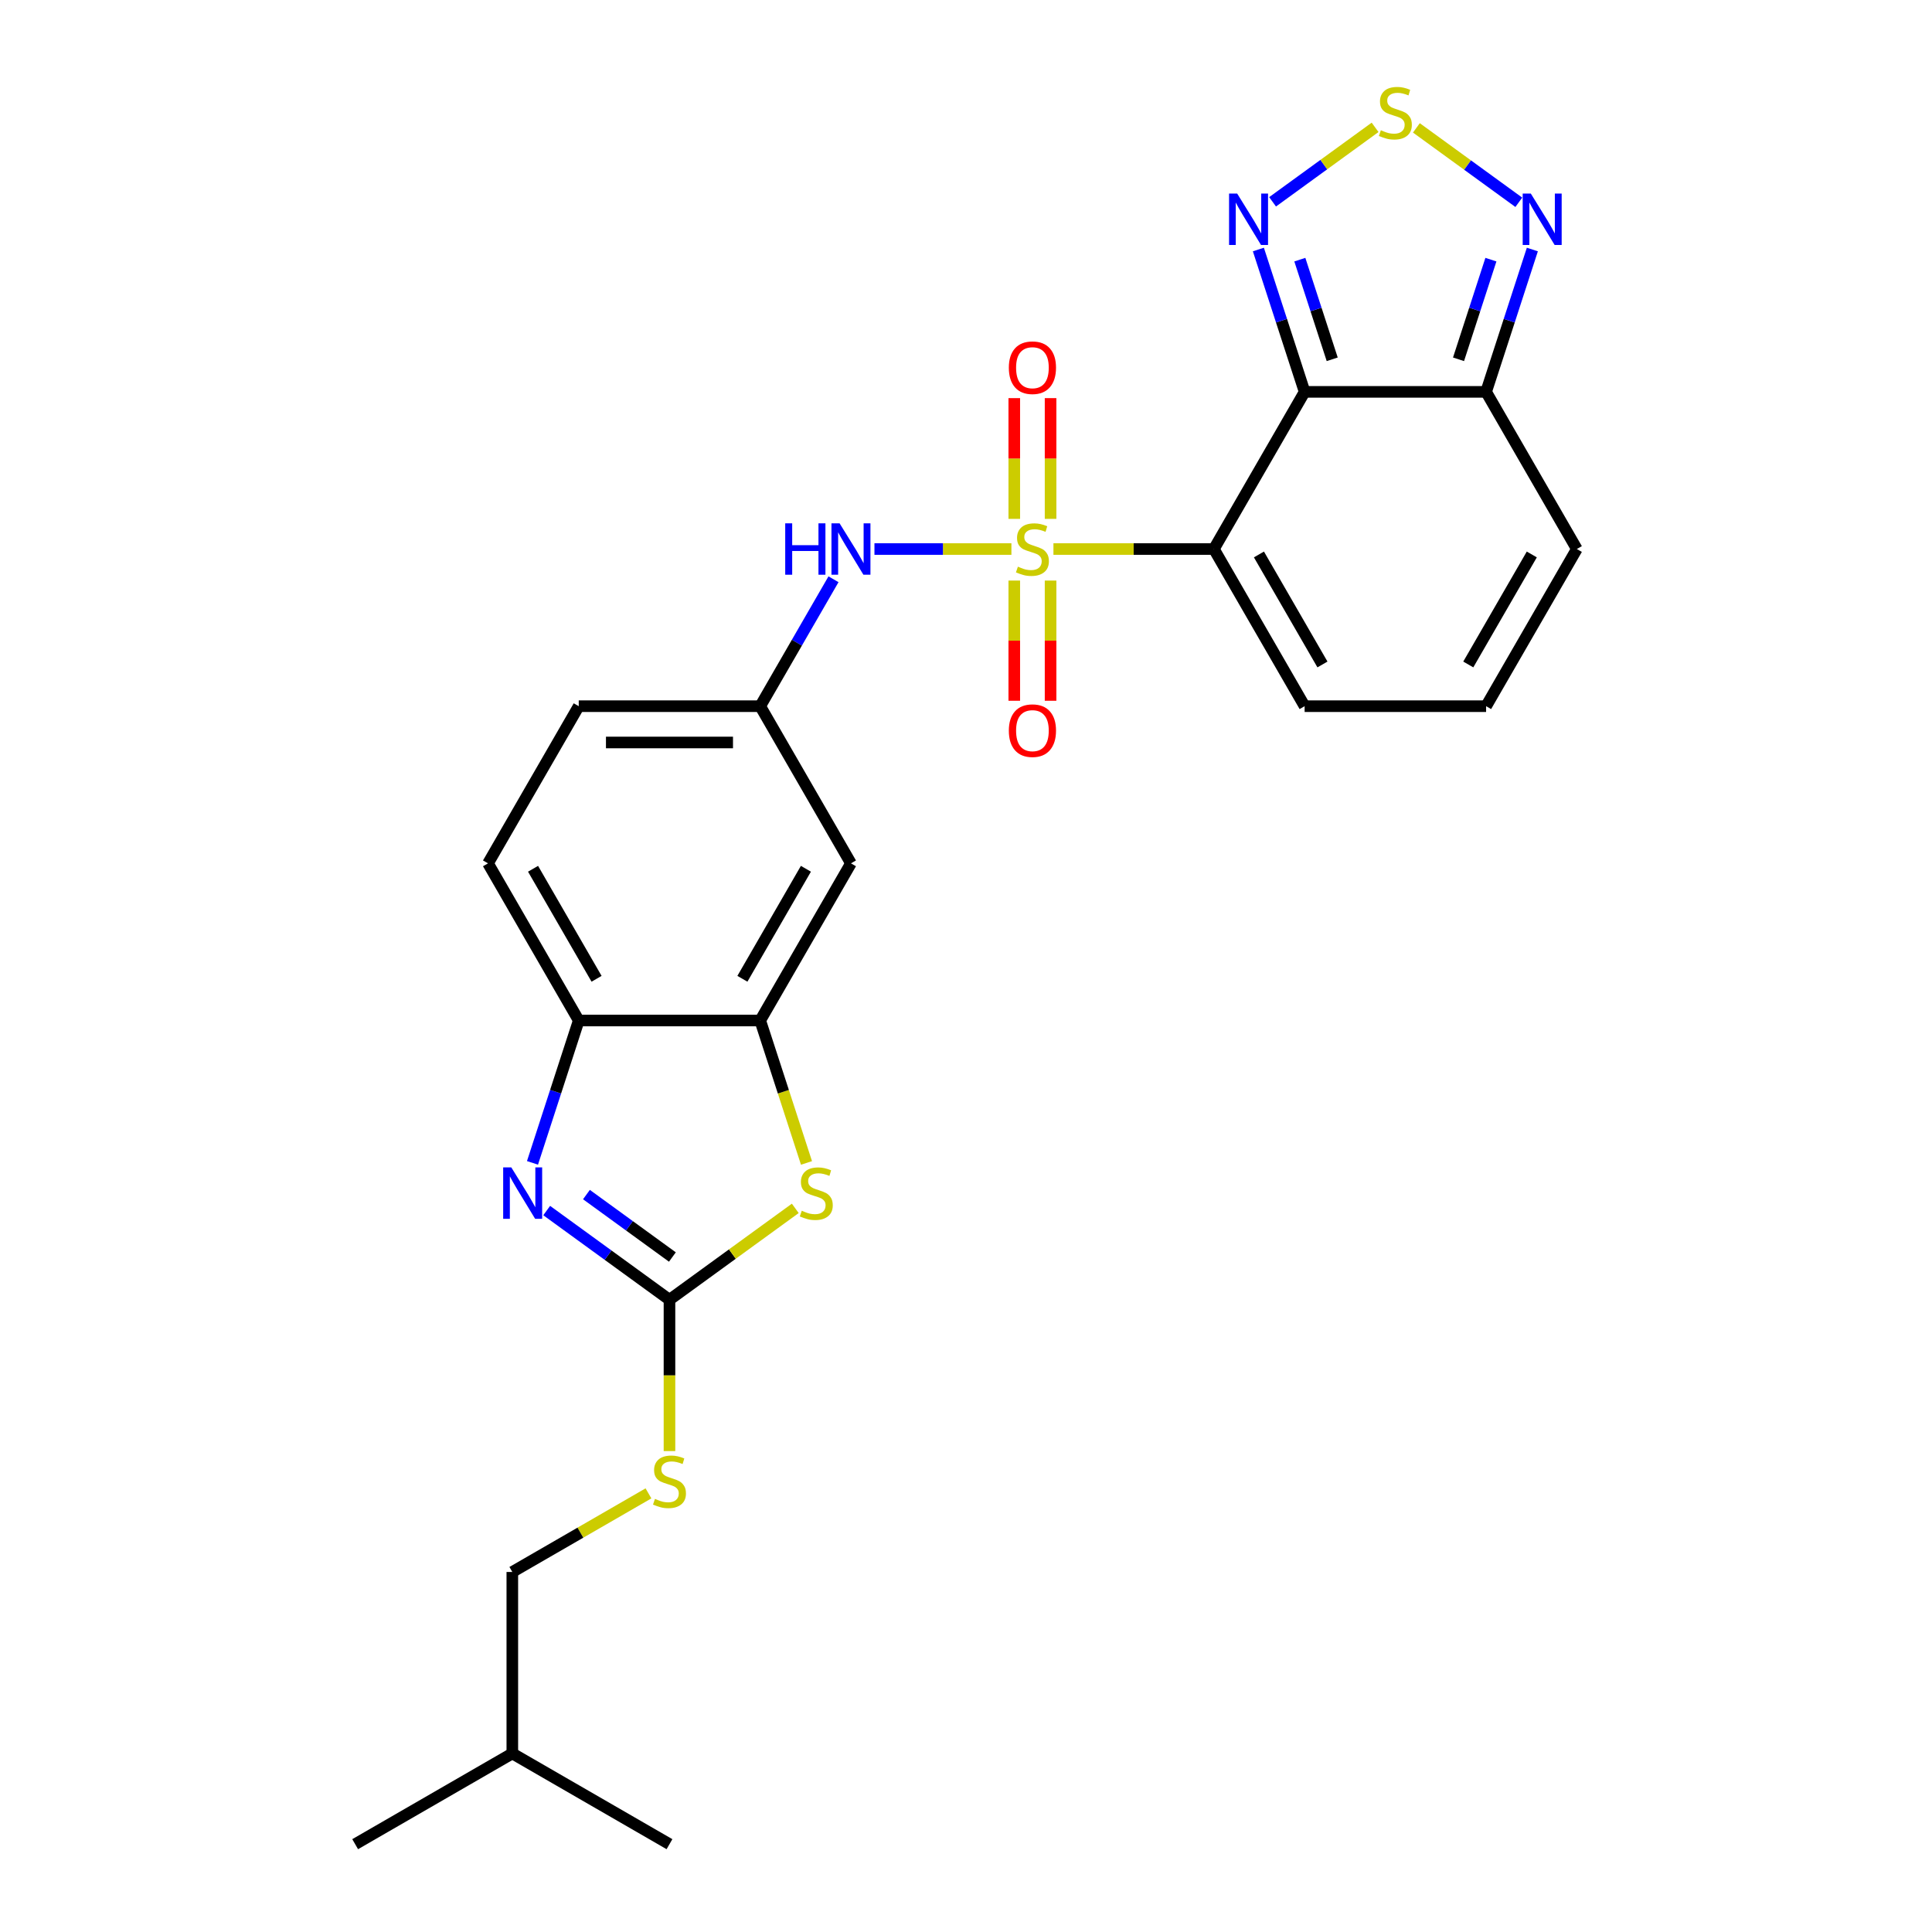 <?xml version='1.0' encoding='iso-8859-1'?>
<svg version='1.1' baseProfile='full'
              xmlns='http://www.w3.org/2000/svg'
                      xmlns:rdkit='http://www.rdkit.org/xml'
                      xmlns:xlink='http://www.w3.org/1999/xlink'
                  xml:space='preserve'
width='1000px' height='1000px' viewBox='0 0 1000 1000'>
<!-- END OF HEADER -->
<rect style='opacity:1.0;fill:#FFFFFF;stroke:none' width='1000' height='1000' x='0' y='0'> </rect>
<path class='bond-0' d='M 545.258,284.177 L 586.784,284.177' style='fill:none;fill-rule:evenodd;stroke:#CCCC00;stroke-width:6px;stroke-linecap:butt;stroke-linejoin:miter;stroke-opacity:1' />
<path class='bond-0' d='M 586.784,284.177 L 628.31,284.177' style='fill:none;fill-rule:evenodd;stroke:#000000;stroke-width:6px;stroke-linecap:butt;stroke-linejoin:miter;stroke-opacity:1' />
<path class='bond-9' d='M 523.504,284.177 L 488.059,284.177' style='fill:none;fill-rule:evenodd;stroke:#CCCC00;stroke-width:6px;stroke-linecap:butt;stroke-linejoin:miter;stroke-opacity:1' />
<path class='bond-9' d='M 488.059,284.177 L 452.615,284.177' style='fill:none;fill-rule:evenodd;stroke:#0000FF;stroke-width:6px;stroke-linecap:butt;stroke-linejoin:miter;stroke-opacity:1' />
<path class='bond-12' d='M 524.988,300.502 L 524.988,331.609' style='fill:none;fill-rule:evenodd;stroke:#CCCC00;stroke-width:6px;stroke-linecap:butt;stroke-linejoin:miter;stroke-opacity:1' />
<path class='bond-12' d='M 524.988,331.609 L 524.988,362.716' style='fill:none;fill-rule:evenodd;stroke:#FF0000;stroke-width:6px;stroke-linecap:butt;stroke-linejoin:miter;stroke-opacity:1' />
<path class='bond-12' d='M 543.774,300.502 L 543.774,331.609' style='fill:none;fill-rule:evenodd;stroke:#CCCC00;stroke-width:6px;stroke-linecap:butt;stroke-linejoin:miter;stroke-opacity:1' />
<path class='bond-12' d='M 543.774,331.609 L 543.774,362.716' style='fill:none;fill-rule:evenodd;stroke:#FF0000;stroke-width:6px;stroke-linecap:butt;stroke-linejoin:miter;stroke-opacity:1' />
<path class='bond-13' d='M 543.774,268.566 L 543.774,237.317' style='fill:none;fill-rule:evenodd;stroke:#CCCC00;stroke-width:6px;stroke-linecap:butt;stroke-linejoin:miter;stroke-opacity:1' />
<path class='bond-13' d='M 543.774,237.317 L 543.774,206.069' style='fill:none;fill-rule:evenodd;stroke:#FF0000;stroke-width:6px;stroke-linecap:butt;stroke-linejoin:miter;stroke-opacity:1' />
<path class='bond-13' d='M 524.988,268.566 L 524.988,237.317' style='fill:none;fill-rule:evenodd;stroke:#CCCC00;stroke-width:6px;stroke-linecap:butt;stroke-linejoin:miter;stroke-opacity:1' />
<path class='bond-13' d='M 524.988,237.317 L 524.988,206.069' style='fill:none;fill-rule:evenodd;stroke:#FF0000;stroke-width:6px;stroke-linecap:butt;stroke-linejoin:miter;stroke-opacity:1' />
<path class='bond-1' d='M 628.31,284.177 L 675.275,202.831' style='fill:none;fill-rule:evenodd;stroke:#000000;stroke-width:6px;stroke-linecap:butt;stroke-linejoin:miter;stroke-opacity:1' />
<path class='bond-14' d='M 628.31,284.177 L 675.275,365.522' style='fill:none;fill-rule:evenodd;stroke:#000000;stroke-width:6px;stroke-linecap:butt;stroke-linejoin:miter;stroke-opacity:1' />
<path class='bond-14' d='M 651.624,286.986 L 684.5,343.928' style='fill:none;fill-rule:evenodd;stroke:#000000;stroke-width:6px;stroke-linecap:butt;stroke-linejoin:miter;stroke-opacity:1' />
<path class='bond-4' d='M 675.275,202.831 L 663.305,165.989' style='fill:none;fill-rule:evenodd;stroke:#000000;stroke-width:6px;stroke-linecap:butt;stroke-linejoin:miter;stroke-opacity:1' />
<path class='bond-4' d='M 663.305,165.989 L 651.334,129.148' style='fill:none;fill-rule:evenodd;stroke:#0000FF;stroke-width:6px;stroke-linecap:butt;stroke-linejoin:miter;stroke-opacity:1' />
<path class='bond-4' d='M 689.551,185.974 L 681.171,160.184' style='fill:none;fill-rule:evenodd;stroke:#000000;stroke-width:6px;stroke-linecap:butt;stroke-linejoin:miter;stroke-opacity:1' />
<path class='bond-4' d='M 681.171,160.184 L 672.792,134.395' style='fill:none;fill-rule:evenodd;stroke:#0000FF;stroke-width:6px;stroke-linecap:butt;stroke-linejoin:miter;stroke-opacity:1' />
<path class='bond-7' d='M 675.275,202.831 L 769.205,202.831' style='fill:none;fill-rule:evenodd;stroke:#000000;stroke-width:6px;stroke-linecap:butt;stroke-linejoin:miter;stroke-opacity:1' />
<path class='bond-2' d='M 346.521,672.756 L 379.078,649.102' style='fill:none;fill-rule:evenodd;stroke:#000000;stroke-width:6px;stroke-linecap:butt;stroke-linejoin:miter;stroke-opacity:1' />
<path class='bond-2' d='M 379.078,649.102 L 411.635,625.448' style='fill:none;fill-rule:evenodd;stroke:#CCCC00;stroke-width:6px;stroke-linecap:butt;stroke-linejoin:miter;stroke-opacity:1' />
<path class='bond-16' d='M 346.521,672.756 L 346.521,711.916' style='fill:none;fill-rule:evenodd;stroke:#000000;stroke-width:6px;stroke-linecap:butt;stroke-linejoin:miter;stroke-opacity:1' />
<path class='bond-16' d='M 346.521,711.916 L 346.521,751.075' style='fill:none;fill-rule:evenodd;stroke:#CCCC00;stroke-width:6px;stroke-linecap:butt;stroke-linejoin:miter;stroke-opacity:1' />
<path class='bond-29' d='M 346.521,672.756 L 314.744,649.669' style='fill:none;fill-rule:evenodd;stroke:#000000;stroke-width:6px;stroke-linecap:butt;stroke-linejoin:miter;stroke-opacity:1' />
<path class='bond-29' d='M 314.744,649.669 L 282.967,626.581' style='fill:none;fill-rule:evenodd;stroke:#0000FF;stroke-width:6px;stroke-linecap:butt;stroke-linejoin:miter;stroke-opacity:1' />
<path class='bond-29' d='M 348.03,650.632 L 325.786,634.471' style='fill:none;fill-rule:evenodd;stroke:#000000;stroke-width:6px;stroke-linecap:butt;stroke-linejoin:miter;stroke-opacity:1' />
<path class='bond-29' d='M 325.786,634.471 L 303.542,618.309' style='fill:none;fill-rule:evenodd;stroke:#0000FF;stroke-width:6px;stroke-linecap:butt;stroke-linejoin:miter;stroke-opacity:1' />
<path class='bond-3' d='M 275.615,601.897 L 287.586,565.055' style='fill:none;fill-rule:evenodd;stroke:#0000FF;stroke-width:6px;stroke-linecap:butt;stroke-linejoin:miter;stroke-opacity:1' />
<path class='bond-3' d='M 287.586,565.055 L 299.556,528.213' style='fill:none;fill-rule:evenodd;stroke:#000000;stroke-width:6px;stroke-linecap:butt;stroke-linejoin:miter;stroke-opacity:1' />
<path class='bond-6' d='M 658.686,104.463 L 685.216,85.188' style='fill:none;fill-rule:evenodd;stroke:#0000FF;stroke-width:6px;stroke-linecap:butt;stroke-linejoin:miter;stroke-opacity:1' />
<path class='bond-6' d='M 685.216,85.188 L 711.747,65.912' style='fill:none;fill-rule:evenodd;stroke:#CCCC00;stroke-width:6px;stroke-linecap:butt;stroke-linejoin:miter;stroke-opacity:1' />
<path class='bond-5' d='M 417.44,601.935 L 405.463,565.074' style='fill:none;fill-rule:evenodd;stroke:#CCCC00;stroke-width:6px;stroke-linecap:butt;stroke-linejoin:miter;stroke-opacity:1' />
<path class='bond-5' d='M 405.463,565.074 L 393.486,528.213' style='fill:none;fill-rule:evenodd;stroke:#000000;stroke-width:6px;stroke-linecap:butt;stroke-linejoin:miter;stroke-opacity:1' />
<path class='bond-27' d='M 733.117,66.191 L 759.624,85.449' style='fill:none;fill-rule:evenodd;stroke:#CCCC00;stroke-width:6px;stroke-linecap:butt;stroke-linejoin:miter;stroke-opacity:1' />
<path class='bond-27' d='M 759.624,85.449 L 786.131,104.708' style='fill:none;fill-rule:evenodd;stroke:#0000FF;stroke-width:6px;stroke-linecap:butt;stroke-linejoin:miter;stroke-opacity:1' />
<path class='bond-8' d='M 769.205,202.831 L 781.176,165.989' style='fill:none;fill-rule:evenodd;stroke:#000000;stroke-width:6px;stroke-linecap:butt;stroke-linejoin:miter;stroke-opacity:1' />
<path class='bond-8' d='M 781.176,165.989 L 793.146,129.148' style='fill:none;fill-rule:evenodd;stroke:#0000FF;stroke-width:6px;stroke-linecap:butt;stroke-linejoin:miter;stroke-opacity:1' />
<path class='bond-8' d='M 754.93,185.974 L 763.309,160.184' style='fill:none;fill-rule:evenodd;stroke:#000000;stroke-width:6px;stroke-linecap:butt;stroke-linejoin:miter;stroke-opacity:1' />
<path class='bond-8' d='M 763.309,160.184 L 771.689,134.395' style='fill:none;fill-rule:evenodd;stroke:#0000FF;stroke-width:6px;stroke-linecap:butt;stroke-linejoin:miter;stroke-opacity:1' />
<path class='bond-26' d='M 769.205,202.831 L 816.17,284.177' style='fill:none;fill-rule:evenodd;stroke:#000000;stroke-width:6px;stroke-linecap:butt;stroke-linejoin:miter;stroke-opacity:1' />
<path class='bond-17' d='M 431.416,299.826 L 412.451,332.674' style='fill:none;fill-rule:evenodd;stroke:#0000FF;stroke-width:6px;stroke-linecap:butt;stroke-linejoin:miter;stroke-opacity:1' />
<path class='bond-17' d='M 412.451,332.674 L 393.486,365.522' style='fill:none;fill-rule:evenodd;stroke:#000000;stroke-width:6px;stroke-linecap:butt;stroke-linejoin:miter;stroke-opacity:1' />
<path class='bond-10' d='M 393.486,528.213 L 440.451,446.868' style='fill:none;fill-rule:evenodd;stroke:#000000;stroke-width:6px;stroke-linecap:butt;stroke-linejoin:miter;stroke-opacity:1' />
<path class='bond-10' d='M 384.262,506.619 L 417.137,449.677' style='fill:none;fill-rule:evenodd;stroke:#000000;stroke-width:6px;stroke-linecap:butt;stroke-linejoin:miter;stroke-opacity:1' />
<path class='bond-28' d='M 393.486,528.213 L 299.556,528.213' style='fill:none;fill-rule:evenodd;stroke:#000000;stroke-width:6px;stroke-linecap:butt;stroke-linejoin:miter;stroke-opacity:1' />
<path class='bond-11' d='M 299.556,528.213 L 252.592,446.868' style='fill:none;fill-rule:evenodd;stroke:#000000;stroke-width:6px;stroke-linecap:butt;stroke-linejoin:miter;stroke-opacity:1' />
<path class='bond-11' d='M 308.781,506.619 L 275.905,449.677' style='fill:none;fill-rule:evenodd;stroke:#000000;stroke-width:6px;stroke-linecap:butt;stroke-linejoin:miter;stroke-opacity:1' />
<path class='bond-18' d='M 675.275,365.522 L 769.205,365.522' style='fill:none;fill-rule:evenodd;stroke:#000000;stroke-width:6px;stroke-linecap:butt;stroke-linejoin:miter;stroke-opacity:1' />
<path class='bond-15' d='M 440.451,446.868 L 393.486,365.522' style='fill:none;fill-rule:evenodd;stroke:#000000;stroke-width:6px;stroke-linecap:butt;stroke-linejoin:miter;stroke-opacity:1' />
<path class='bond-22' d='M 335.644,772.966 L 300.41,793.308' style='fill:none;fill-rule:evenodd;stroke:#CCCC00;stroke-width:6px;stroke-linecap:butt;stroke-linejoin:miter;stroke-opacity:1' />
<path class='bond-22' d='M 300.41,793.308 L 265.176,813.651' style='fill:none;fill-rule:evenodd;stroke:#000000;stroke-width:6px;stroke-linecap:butt;stroke-linejoin:miter;stroke-opacity:1' />
<path class='bond-21' d='M 393.486,365.522 L 299.556,365.522' style='fill:none;fill-rule:evenodd;stroke:#000000;stroke-width:6px;stroke-linecap:butt;stroke-linejoin:miter;stroke-opacity:1' />
<path class='bond-21' d='M 379.397,384.308 L 313.646,384.308' style='fill:none;fill-rule:evenodd;stroke:#000000;stroke-width:6px;stroke-linecap:butt;stroke-linejoin:miter;stroke-opacity:1' />
<path class='bond-19' d='M 769.205,365.522 L 816.17,284.177' style='fill:none;fill-rule:evenodd;stroke:#000000;stroke-width:6px;stroke-linecap:butt;stroke-linejoin:miter;stroke-opacity:1' />
<path class='bond-19' d='M 759.981,343.928 L 792.856,286.986' style='fill:none;fill-rule:evenodd;stroke:#000000;stroke-width:6px;stroke-linecap:butt;stroke-linejoin:miter;stroke-opacity:1' />
<path class='bond-20' d='M 252.592,446.868 L 299.556,365.522' style='fill:none;fill-rule:evenodd;stroke:#000000;stroke-width:6px;stroke-linecap:butt;stroke-linejoin:miter;stroke-opacity:1' />
<path class='bond-23' d='M 265.176,813.651 L 265.176,907.581' style='fill:none;fill-rule:evenodd;stroke:#000000;stroke-width:6px;stroke-linecap:butt;stroke-linejoin:miter;stroke-opacity:1' />
<path class='bond-24' d='M 265.176,907.581 L 183.83,954.545' style='fill:none;fill-rule:evenodd;stroke:#000000;stroke-width:6px;stroke-linecap:butt;stroke-linejoin:miter;stroke-opacity:1' />
<path class='bond-25' d='M 265.176,907.581 L 346.521,954.545' style='fill:none;fill-rule:evenodd;stroke:#000000;stroke-width:6px;stroke-linecap:butt;stroke-linejoin:miter;stroke-opacity:1' />
<path  class='atom-0' d='M 526.866 293.307
Q 527.167 293.42, 528.407 293.946
Q 529.647 294.472, 530.999 294.81
Q 532.389 295.11, 533.742 295.11
Q 536.259 295.11, 537.725 293.908
Q 539.19 292.668, 539.19 290.526
Q 539.19 289.061, 538.438 288.159
Q 537.725 287.258, 536.597 286.769
Q 535.47 286.281, 533.592 285.717
Q 531.225 285.003, 529.797 284.327
Q 528.407 283.651, 527.392 282.223
Q 526.415 280.795, 526.415 278.391
Q 526.415 275.047, 528.67 272.98
Q 530.962 270.914, 535.47 270.914
Q 538.551 270.914, 542.045 272.379
L 541.181 275.272
Q 537.988 273.957, 535.583 273.957
Q 532.99 273.957, 531.563 275.047
Q 530.135 276.099, 530.173 277.94
Q 530.173 279.368, 530.886 280.232
Q 531.638 281.096, 532.69 281.584
Q 533.78 282.073, 535.583 282.636
Q 537.988 283.388, 539.415 284.139
Q 540.843 284.891, 541.857 286.431
Q 542.909 287.934, 542.909 290.526
Q 542.909 294.209, 540.43 296.2
Q 537.988 298.154, 533.892 298.154
Q 531.525 298.154, 529.722 297.628
Q 527.956 297.139, 525.852 296.275
L 526.866 293.307
' fill='#CCCC00'/>
<path  class='atom-4' d='M 264.651 604.245
L 273.367 618.335
Q 274.231 619.725, 275.622 622.242
Q 277.012 624.76, 277.087 624.91
L 277.087 604.245
L 280.619 604.245
L 280.619 630.846
L 276.974 630.846
L 267.619 615.442
Q 266.529 613.638, 265.364 611.572
Q 264.237 609.505, 263.899 608.867
L 263.899 630.846
L 260.442 630.846
L 260.442 604.245
L 264.651 604.245
' fill='#0000FF'/>
<path  class='atom-5' d='M 640.369 100.198
L 649.086 114.288
Q 649.95 115.678, 651.34 118.195
Q 652.73 120.713, 652.806 120.863
L 652.806 100.198
L 656.337 100.198
L 656.337 126.799
L 652.693 126.799
L 643.338 111.395
Q 642.248 109.591, 641.083 107.525
Q 639.956 105.458, 639.618 104.82
L 639.618 126.799
L 636.161 126.799
L 636.161 100.198
L 640.369 100.198
' fill='#0000FF'/>
<path  class='atom-6' d='M 414.998 626.676
Q 415.298 626.789, 416.538 627.315
Q 417.778 627.841, 419.131 628.179
Q 420.521 628.479, 421.873 628.479
Q 424.391 628.479, 425.856 627.277
Q 427.321 626.037, 427.321 623.895
Q 427.321 622.43, 426.57 621.528
Q 425.856 620.627, 424.729 620.138
Q 423.602 619.65, 421.723 619.086
Q 419.356 618.372, 417.928 617.696
Q 416.538 617.02, 415.524 615.592
Q 414.547 614.164, 414.547 611.76
Q 414.547 608.416, 416.801 606.349
Q 419.093 604.283, 423.602 604.283
Q 426.682 604.283, 430.177 605.748
L 429.312 608.641
Q 426.119 607.326, 423.714 607.326
Q 421.122 607.326, 419.694 608.416
Q 418.266 609.468, 418.304 611.309
Q 418.304 612.737, 419.018 613.601
Q 419.769 614.465, 420.821 614.953
Q 421.911 615.442, 423.714 616.005
Q 426.119 616.757, 427.547 617.508
Q 428.974 618.26, 429.989 619.8
Q 431.041 621.303, 431.041 623.895
Q 431.041 627.578, 428.561 629.569
Q 426.119 631.523, 422.024 631.523
Q 419.657 631.523, 417.853 630.997
Q 416.087 630.508, 413.983 629.644
L 414.998 626.676
' fill='#CCCC00'/>
<path  class='atom-7' d='M 714.726 67.418
Q 715.026 67.531, 716.266 68.057
Q 717.506 68.583, 718.859 68.921
Q 720.249 69.222, 721.601 69.222
Q 724.119 69.222, 725.584 68.019
Q 727.049 66.78, 727.049 64.638
Q 727.049 63.173, 726.298 62.271
Q 725.584 61.369, 724.457 60.881
Q 723.33 60.392, 721.451 59.829
Q 719.084 59.115, 717.656 58.439
Q 716.266 57.762, 715.252 56.335
Q 714.275 54.907, 714.275 52.502
Q 714.275 49.158, 716.529 47.092
Q 718.821 45.026, 723.33 45.026
Q 726.411 45.026, 729.905 46.491
L 729.041 49.384
Q 725.847 48.069, 723.442 48.069
Q 720.85 48.069, 719.422 49.158
Q 717.994 50.21, 718.032 52.051
Q 718.032 53.479, 718.746 54.343
Q 719.497 55.208, 720.549 55.696
Q 721.639 56.184, 723.442 56.748
Q 725.847 57.499, 727.275 58.251
Q 728.702 59.002, 729.717 60.543
Q 730.769 62.046, 730.769 64.638
Q 730.769 68.32, 728.289 70.311
Q 725.847 72.265, 721.752 72.265
Q 719.385 72.265, 717.581 71.739
Q 715.815 71.251, 713.711 70.386
L 714.726 67.418
' fill='#CCCC00'/>
<path  class='atom-9' d='M 792.351 100.198
L 801.067 114.288
Q 801.932 115.678, 803.322 118.195
Q 804.712 120.713, 804.787 120.863
L 804.787 100.198
L 808.319 100.198
L 808.319 126.799
L 804.674 126.799
L 795.319 111.395
Q 794.229 109.591, 793.065 107.525
Q 791.938 105.458, 791.599 104.82
L 791.599 126.799
L 788.143 126.799
L 788.143 100.198
L 792.351 100.198
' fill='#0000FF'/>
<path  class='atom-10' d='M 406.43 270.876
L 410.037 270.876
L 410.037 282.186
L 423.638 282.186
L 423.638 270.876
L 427.244 270.876
L 427.244 297.477
L 423.638 297.477
L 423.638 285.191
L 410.037 285.191
L 410.037 297.477
L 406.43 297.477
L 406.43 270.876
' fill='#0000FF'/>
<path  class='atom-10' d='M 434.571 270.876
L 443.288 284.966
Q 444.152 286.356, 445.542 288.873
Q 446.932 291.391, 447.007 291.541
L 447.007 270.876
L 450.539 270.876
L 450.539 297.477
L 446.895 297.477
L 437.539 282.073
Q 436.45 280.269, 435.285 278.203
Q 434.158 276.136, 433.82 275.498
L 433.82 297.477
L 430.363 297.477
L 430.363 270.876
L 434.571 270.876
' fill='#0000FF'/>
<path  class='atom-13' d='M 522.17 378.182
Q 522.17 371.794, 525.326 368.225
Q 528.482 364.656, 534.381 364.656
Q 540.279 364.656, 543.435 368.225
Q 546.592 371.794, 546.592 378.182
Q 546.592 384.644, 543.398 388.326
Q 540.204 391.971, 534.381 391.971
Q 528.519 391.971, 525.326 388.326
Q 522.17 384.682, 522.17 378.182
M 534.381 388.965
Q 538.438 388.965, 540.618 386.26
Q 542.834 383.517, 542.834 378.182
Q 542.834 372.959, 540.618 370.329
Q 538.438 367.662, 534.381 367.662
Q 530.323 367.662, 528.106 370.292
Q 525.927 372.922, 525.927 378.182
Q 525.927 383.554, 528.106 386.26
Q 530.323 388.965, 534.381 388.965
' fill='#FF0000'/>
<path  class='atom-14' d='M 522.17 190.322
Q 522.17 183.935, 525.326 180.366
Q 528.482 176.796, 534.381 176.796
Q 540.279 176.796, 543.435 180.366
Q 546.592 183.935, 546.592 190.322
Q 546.592 196.785, 543.398 200.467
Q 540.204 204.111, 534.381 204.111
Q 528.519 204.111, 525.326 200.467
Q 522.17 196.822, 522.17 190.322
M 534.381 201.105
Q 538.438 201.105, 540.618 198.4
Q 542.834 195.657, 542.834 190.322
Q 542.834 185.1, 540.618 182.47
Q 538.438 179.802, 534.381 179.802
Q 530.323 179.802, 528.106 182.432
Q 525.927 185.062, 525.927 190.322
Q 525.927 195.695, 528.106 198.4
Q 530.323 201.105, 534.381 201.105
' fill='#FF0000'/>
<path  class='atom-17' d='M 339.007 775.816
Q 339.307 775.929, 340.547 776.455
Q 341.787 776.981, 343.14 777.319
Q 344.53 777.619, 345.883 777.619
Q 348.4 777.619, 349.865 776.417
Q 351.33 775.177, 351.33 773.036
Q 351.33 771.57, 350.579 770.669
Q 349.865 769.767, 348.738 769.279
Q 347.611 768.79, 345.732 768.226
Q 343.365 767.513, 341.937 766.836
Q 340.547 766.16, 339.533 764.732
Q 338.556 763.305, 338.556 760.9
Q 338.556 757.556, 340.81 755.49
Q 343.102 753.423, 347.611 753.423
Q 350.692 753.423, 354.186 754.888
L 353.322 757.782
Q 350.128 756.466, 347.724 756.466
Q 345.131 756.466, 343.703 757.556
Q 342.276 758.608, 342.313 760.449
Q 342.313 761.877, 343.027 762.741
Q 343.779 763.605, 344.831 764.094
Q 345.92 764.582, 347.724 765.146
Q 350.128 765.897, 351.556 766.648
Q 352.984 767.4, 353.998 768.94
Q 355.05 770.443, 355.05 773.036
Q 355.05 776.718, 352.57 778.709
Q 350.128 780.663, 346.033 780.663
Q 343.666 780.663, 341.862 780.137
Q 340.096 779.648, 337.992 778.784
L 339.007 775.816
' fill='#CCCC00'/>
</svg>
